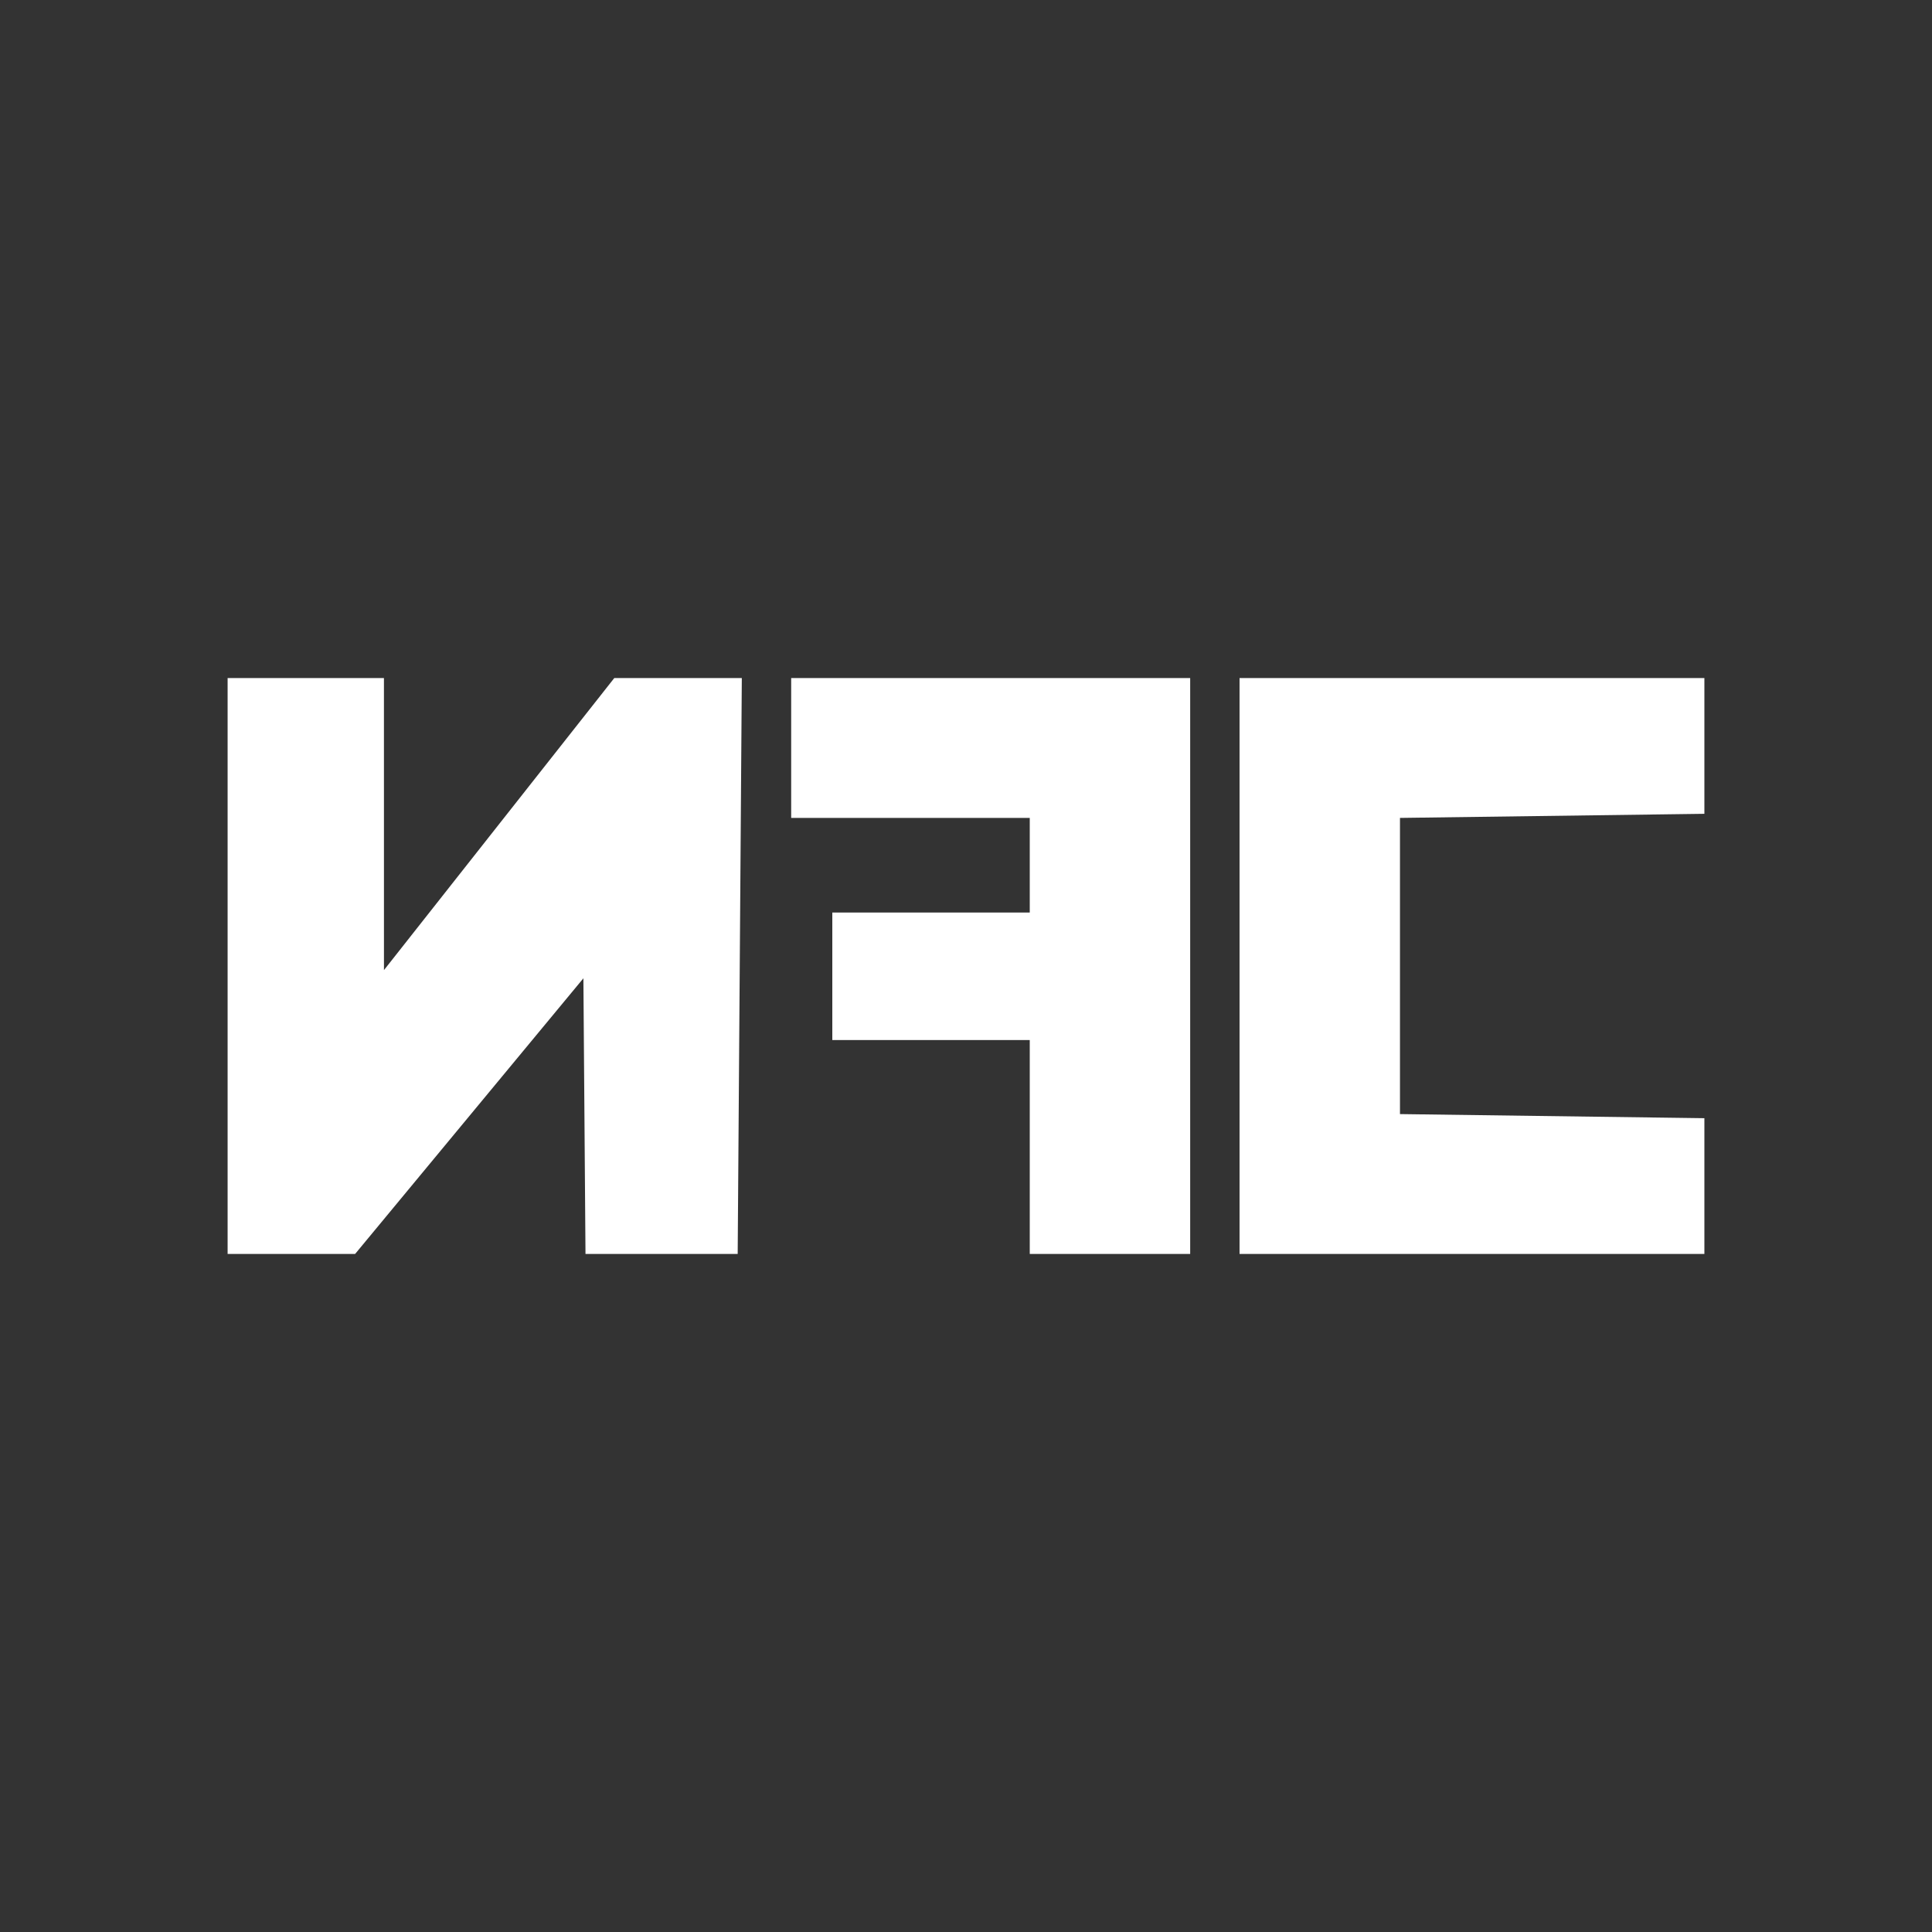 <?xml version="1.0" encoding="UTF-8"?>
<svg id="Layer_1" data-name="Layer 1" xmlns="http://www.w3.org/2000/svg" viewBox="0 0 800 800">
  <rect x="0" y="0" width="800" height="800" fill="#333333" stroke="none"/>
  <defs>
    <style>
      .cls-1 {
        fill: #fff;
      }
    </style>
  </defs>
  <polygon class="cls-1" points="158.98 280.77 158.99 401.7 254.36 280.77 307.17 280.77 305.46 519.23 242.44 519.23 241.57 405.09 147.05 519.23 94.25 519.23 94.25 280.77 158.98 280.77"/>
  <polygon class="cls-1" points="513.27 280.77 705.75 280.77 705.75 336.98 579.7 338.68 579.7 461.32 705.75 463.02 705.75 519.23 513.27 519.23 513.27 280.77"/>
  <polygon class="cls-1" points="492.83 280.77 492.83 519.23 426.4 519.23 426.4 430.66 344.64 430.66 344.64 377.86 426.4 377.86 426.4 338.68 327.61 338.68 327.61 280.77 492.83 280.77"/>
</svg>